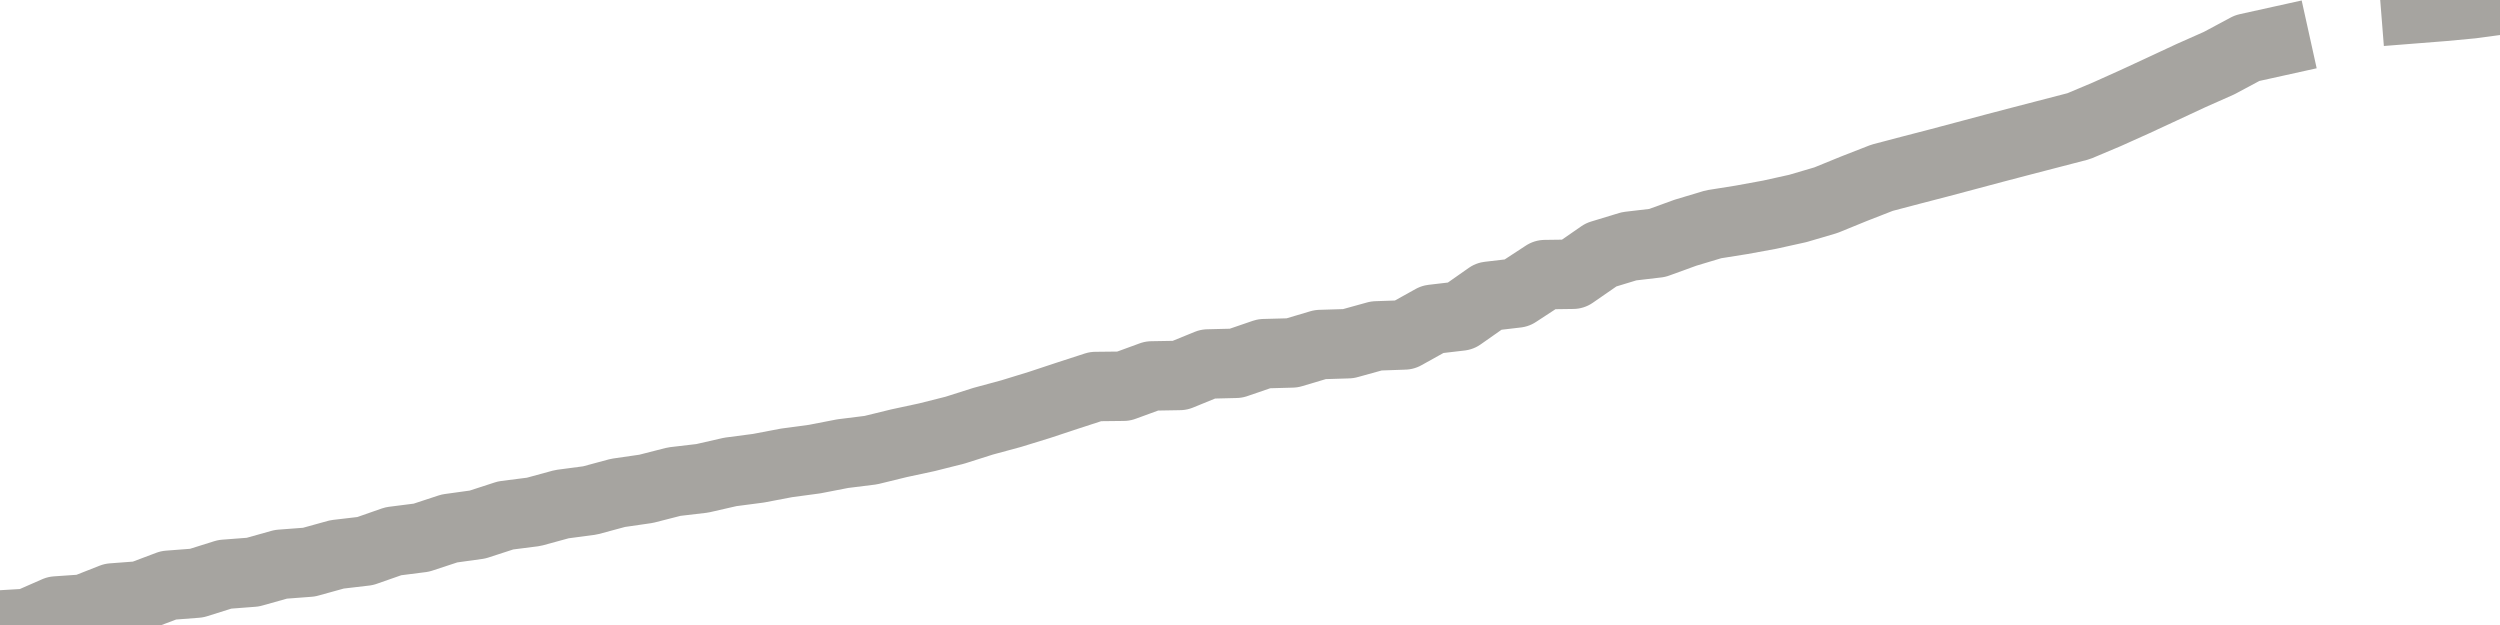 <?xml version="1.0" encoding="utf-8" standalone="no"?>
<!DOCTYPE svg PUBLIC "-//W3C//DTD SVG 1.1//EN"
  "http://www.w3.org/Graphics/SVG/1.1/DTD/svg11.dtd">
<svg xmlns:xlink="http://www.w3.org/1999/xlink" width="72pt" height="18pt" viewBox="0 0 72 18" xmlns="http://www.w3.org/2000/svg" version="1.1">
 <defs>
  <style type="text/css">*{stroke-linejoin: round; stroke-linecap: butt}</style>
 </defs>
 <g id="figure_1">
  <g id="patch_1">
   <path d="M 0 18 
L 72 18 
L 72 0 
L 0 0 
L 0 18 
z
" style="fill: none"/>
  </g>
  <g id="axes_1">
   <g id="patch_2">
    <path d="M 0 18 
L 72 18 
L 72 0 
L 0 0 
L 0 18 
z
" style="fill: none; opacity: 0"/>
   </g>
   <g id="line2d_1">
    <path d="M -0 18 
L 0.809 17.952 
L 1.618 17.597 
L 2.427 17.541 
L 3.236 17.222 
L 4.045 17.161 
L 4.854 16.856 
L 5.663 16.794 
L 6.472 16.54 
L 7.281 16.478 
L 8.09 16.251 
L 8.899 16.19 
L 9.708 15.966 
L 10.517 15.871 
L 11.326 15.588 
L 12.135 15.485 
L 12.944 15.219 
L 13.753 15.107 
L 14.562 14.844 
L 15.371 14.741 
L 16.18 14.52 
L 16.989 14.413 
L 17.798 14.195 
L 18.607 14.078 
L 19.416 13.871 
L 20.225 13.776 
L 21.034 13.591 
L 21.843 13.485 
L 22.652 13.331 
L 23.461 13.222 
L 24.27 13.065 
L 25.079 12.964 
L 25.888 12.766 
L 26.697 12.592 
L 27.506 12.388 
L 28.315 12.131 
L 29.124 11.912 
L 29.933 11.663 
L 30.742 11.395 
L 31.551 11.132 
L 32.36 11.123 
L 33.169 10.827 
L 33.978 10.813 
L 34.787 10.483 
L 35.596 10.463 
L 36.404 10.186 
L 37.213 10.164 
L 38.022 9.923 
L 38.831 9.898 
L 39.64 9.674 
L 40.449 9.646 
L 41.258 9.196 
L 42.067 9.101 
L 42.876 8.533 
L 43.685 8.438 
L 44.494 7.909 
L 45.303 7.898 
L 46.112 7.338 
L 46.921 7.092 
L 47.73 6.997 
L 48.539 6.703 
L 49.348 6.46 
L 50.157 6.331 
L 50.966 6.183 
L 51.775 6.004 
L 52.584 5.766 
L 53.393 5.436 
L 54.202 5.12 
L 55.011 4.907 
L 55.82 4.697 
L 56.629 4.482 
L 57.438 4.266 
L 58.247 4.054 
L 59.056 3.844 
L 59.865 3.634 
L 60.674 3.293 
L 61.483 2.929 
L 62.292 2.554 
L 63.101 2.177 
L 63.91 1.818 
L 64.719 1.385 
L 65.528 1.206 
M 69.573 0.249 
L 70.382 0.185 
L 71.191 0.109 
L 72 0 
" clip-path="url(#pe4043802a7)" style="fill: none; stroke: #a6a4a0; stroke-width: 2; stroke-linecap: square"/>
   </g>
  </g>
  <g id="axes_2"/>
 </g>
 <defs>
  <clipPath id="pe4043802a7">
   <rect x="0" y="0" width="72" height="18"/>
  </clipPath>
 </defs>
</svg>
